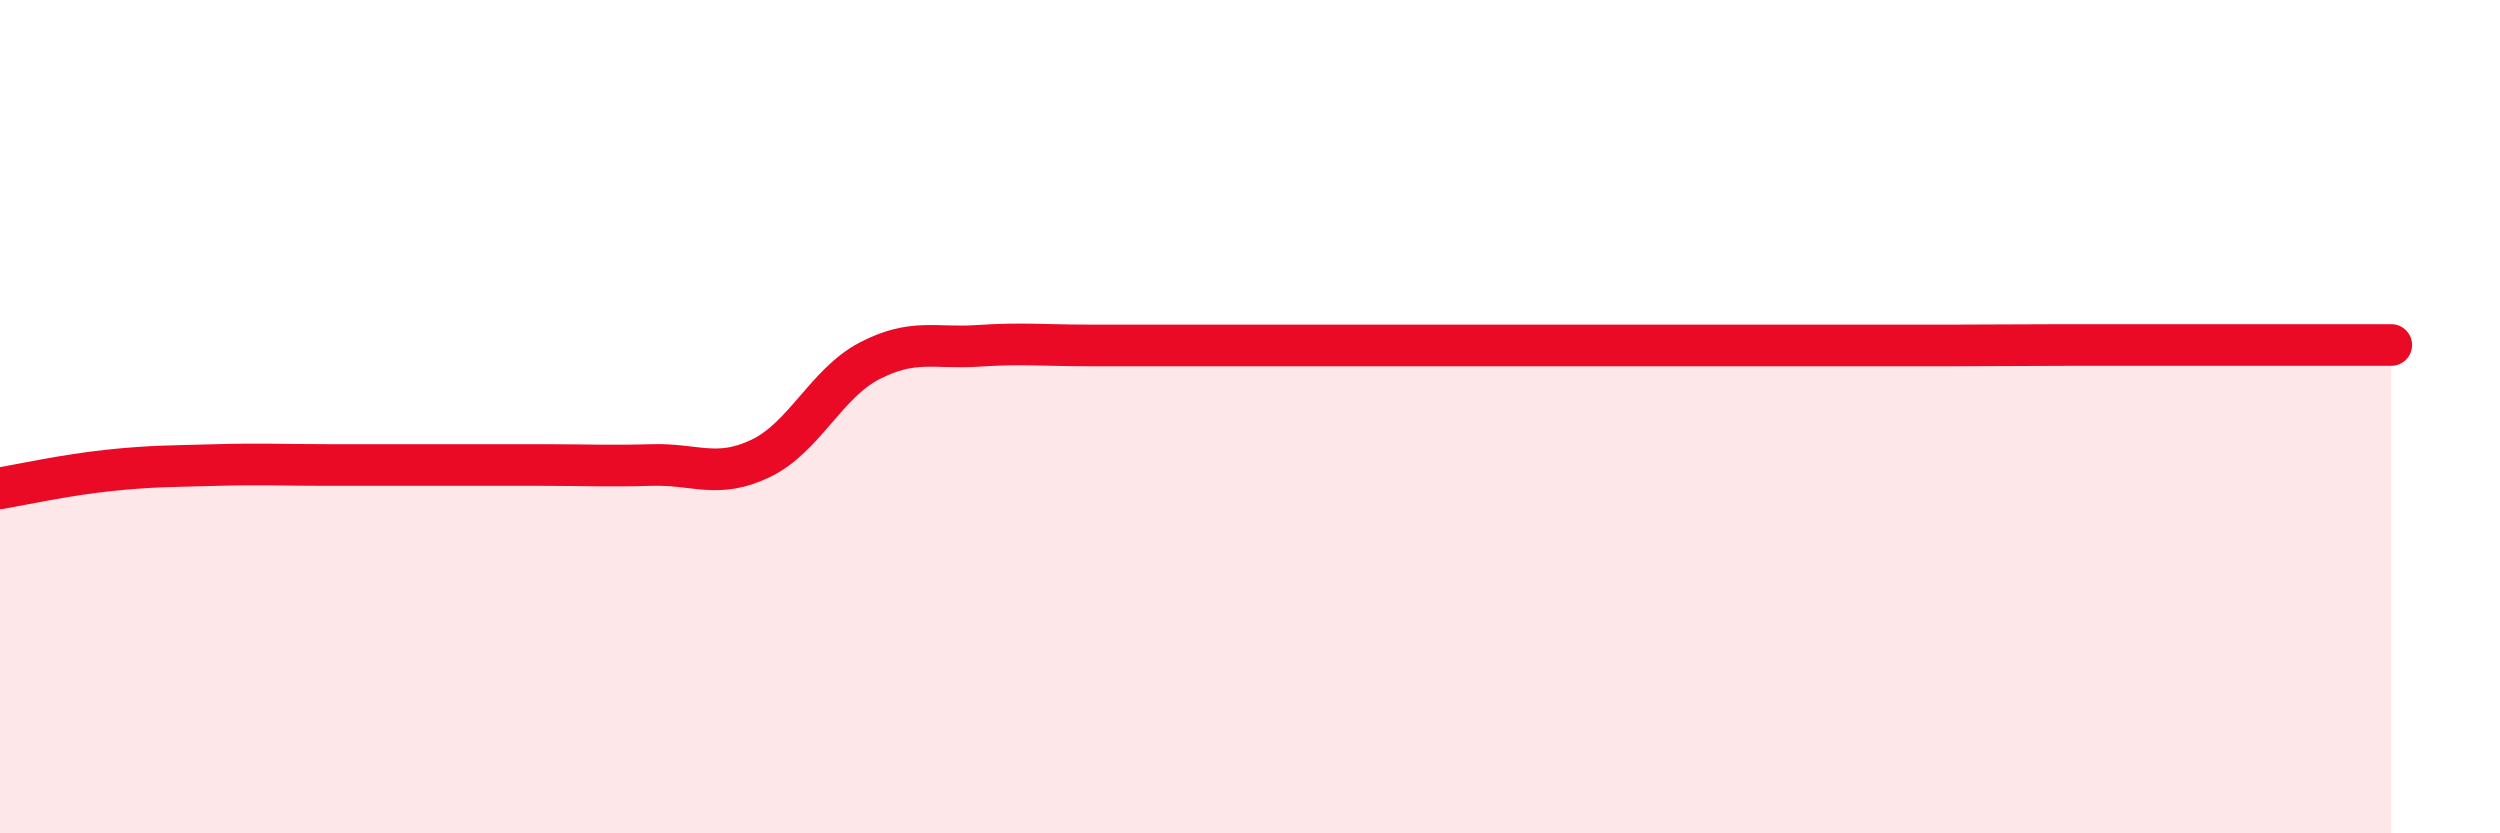 
    <svg width="60" height="20" viewBox="0 0 60 20" xmlns="http://www.w3.org/2000/svg">
      <path
        d="M 0,11.72 C 0.52,11.63 1.57,11.4 2.61,11.29 C 3.65,11.18 4.18,11.19 5.22,11.16 C 6.26,11.13 6.79,11.16 7.83,11.16 C 8.87,11.16 9.39,11.16 10.43,11.16 C 11.47,11.16 12,11.16 13.04,11.16 C 14.08,11.16 14.61,11.19 15.65,11.16 C 16.69,11.13 17.22,11.5 18.26,11 C 19.3,10.5 19.83,9.2 20.87,8.66 C 21.91,8.12 22.44,8.37 23.48,8.3 C 24.52,8.23 25.05,8.29 26.09,8.29 C 27.13,8.29 27.66,8.29 28.7,8.29 C 29.74,8.29 30.26,8.29 31.3,8.29 C 32.34,8.29 32.87,8.29 33.91,8.29 C 34.95,8.29 35.48,8.29 36.52,8.29 C 37.56,8.29 38.09,8.29 39.13,8.29 C 40.17,8.29 40.7,8.29 41.74,8.29 C 42.78,8.29 43.31,8.29 44.35,8.29 C 45.39,8.29 45.92,8.29 46.96,8.29 C 48,8.29 48.53,8.28 49.57,8.28 C 50.61,8.28 51.13,8.28 52.17,8.28 C 53.21,8.28 53.74,8.28 54.78,8.28 C 55.82,8.28 56.87,8.28 57.39,8.28L57.39 20L0 20Z"
        fill="#EB0A25"
        opacity="0.1"
        stroke-linecap="round"
        stroke-linejoin="round"
      />
      <path
        d="M 0,11.72 C 0.52,11.63 1.57,11.4 2.61,11.29 C 3.65,11.18 4.18,11.19 5.22,11.16 C 6.26,11.13 6.79,11.16 7.83,11.16 C 8.87,11.16 9.39,11.16 10.43,11.16 C 11.47,11.16 12,11.16 13.04,11.16 C 14.08,11.16 14.61,11.19 15.65,11.16 C 16.69,11.13 17.22,11.5 18.26,11 C 19.3,10.5 19.83,9.2 20.87,8.66 C 21.91,8.12 22.44,8.37 23.48,8.3 C 24.52,8.23 25.05,8.29 26.09,8.29 C 27.13,8.29 27.66,8.29 28.7,8.29 C 29.74,8.29 30.26,8.29 31.3,8.29 C 32.34,8.29 32.87,8.29 33.91,8.29 C 34.95,8.29 35.48,8.29 36.52,8.29 C 37.56,8.29 38.09,8.29 39.13,8.29 C 40.17,8.29 40.7,8.29 41.74,8.29 C 42.78,8.29 43.31,8.29 44.35,8.29 C 45.39,8.29 45.92,8.29 46.96,8.29 C 48,8.29 48.53,8.28 49.57,8.28 C 50.61,8.28 51.13,8.28 52.17,8.28 C 53.21,8.28 53.74,8.28 54.78,8.28 C 55.82,8.28 56.87,8.28 57.39,8.28"
        stroke="#EB0A25"
        stroke-width="1"
        fill="none"
        stroke-linecap="round"
        stroke-linejoin="round"
      />
    </svg>
  